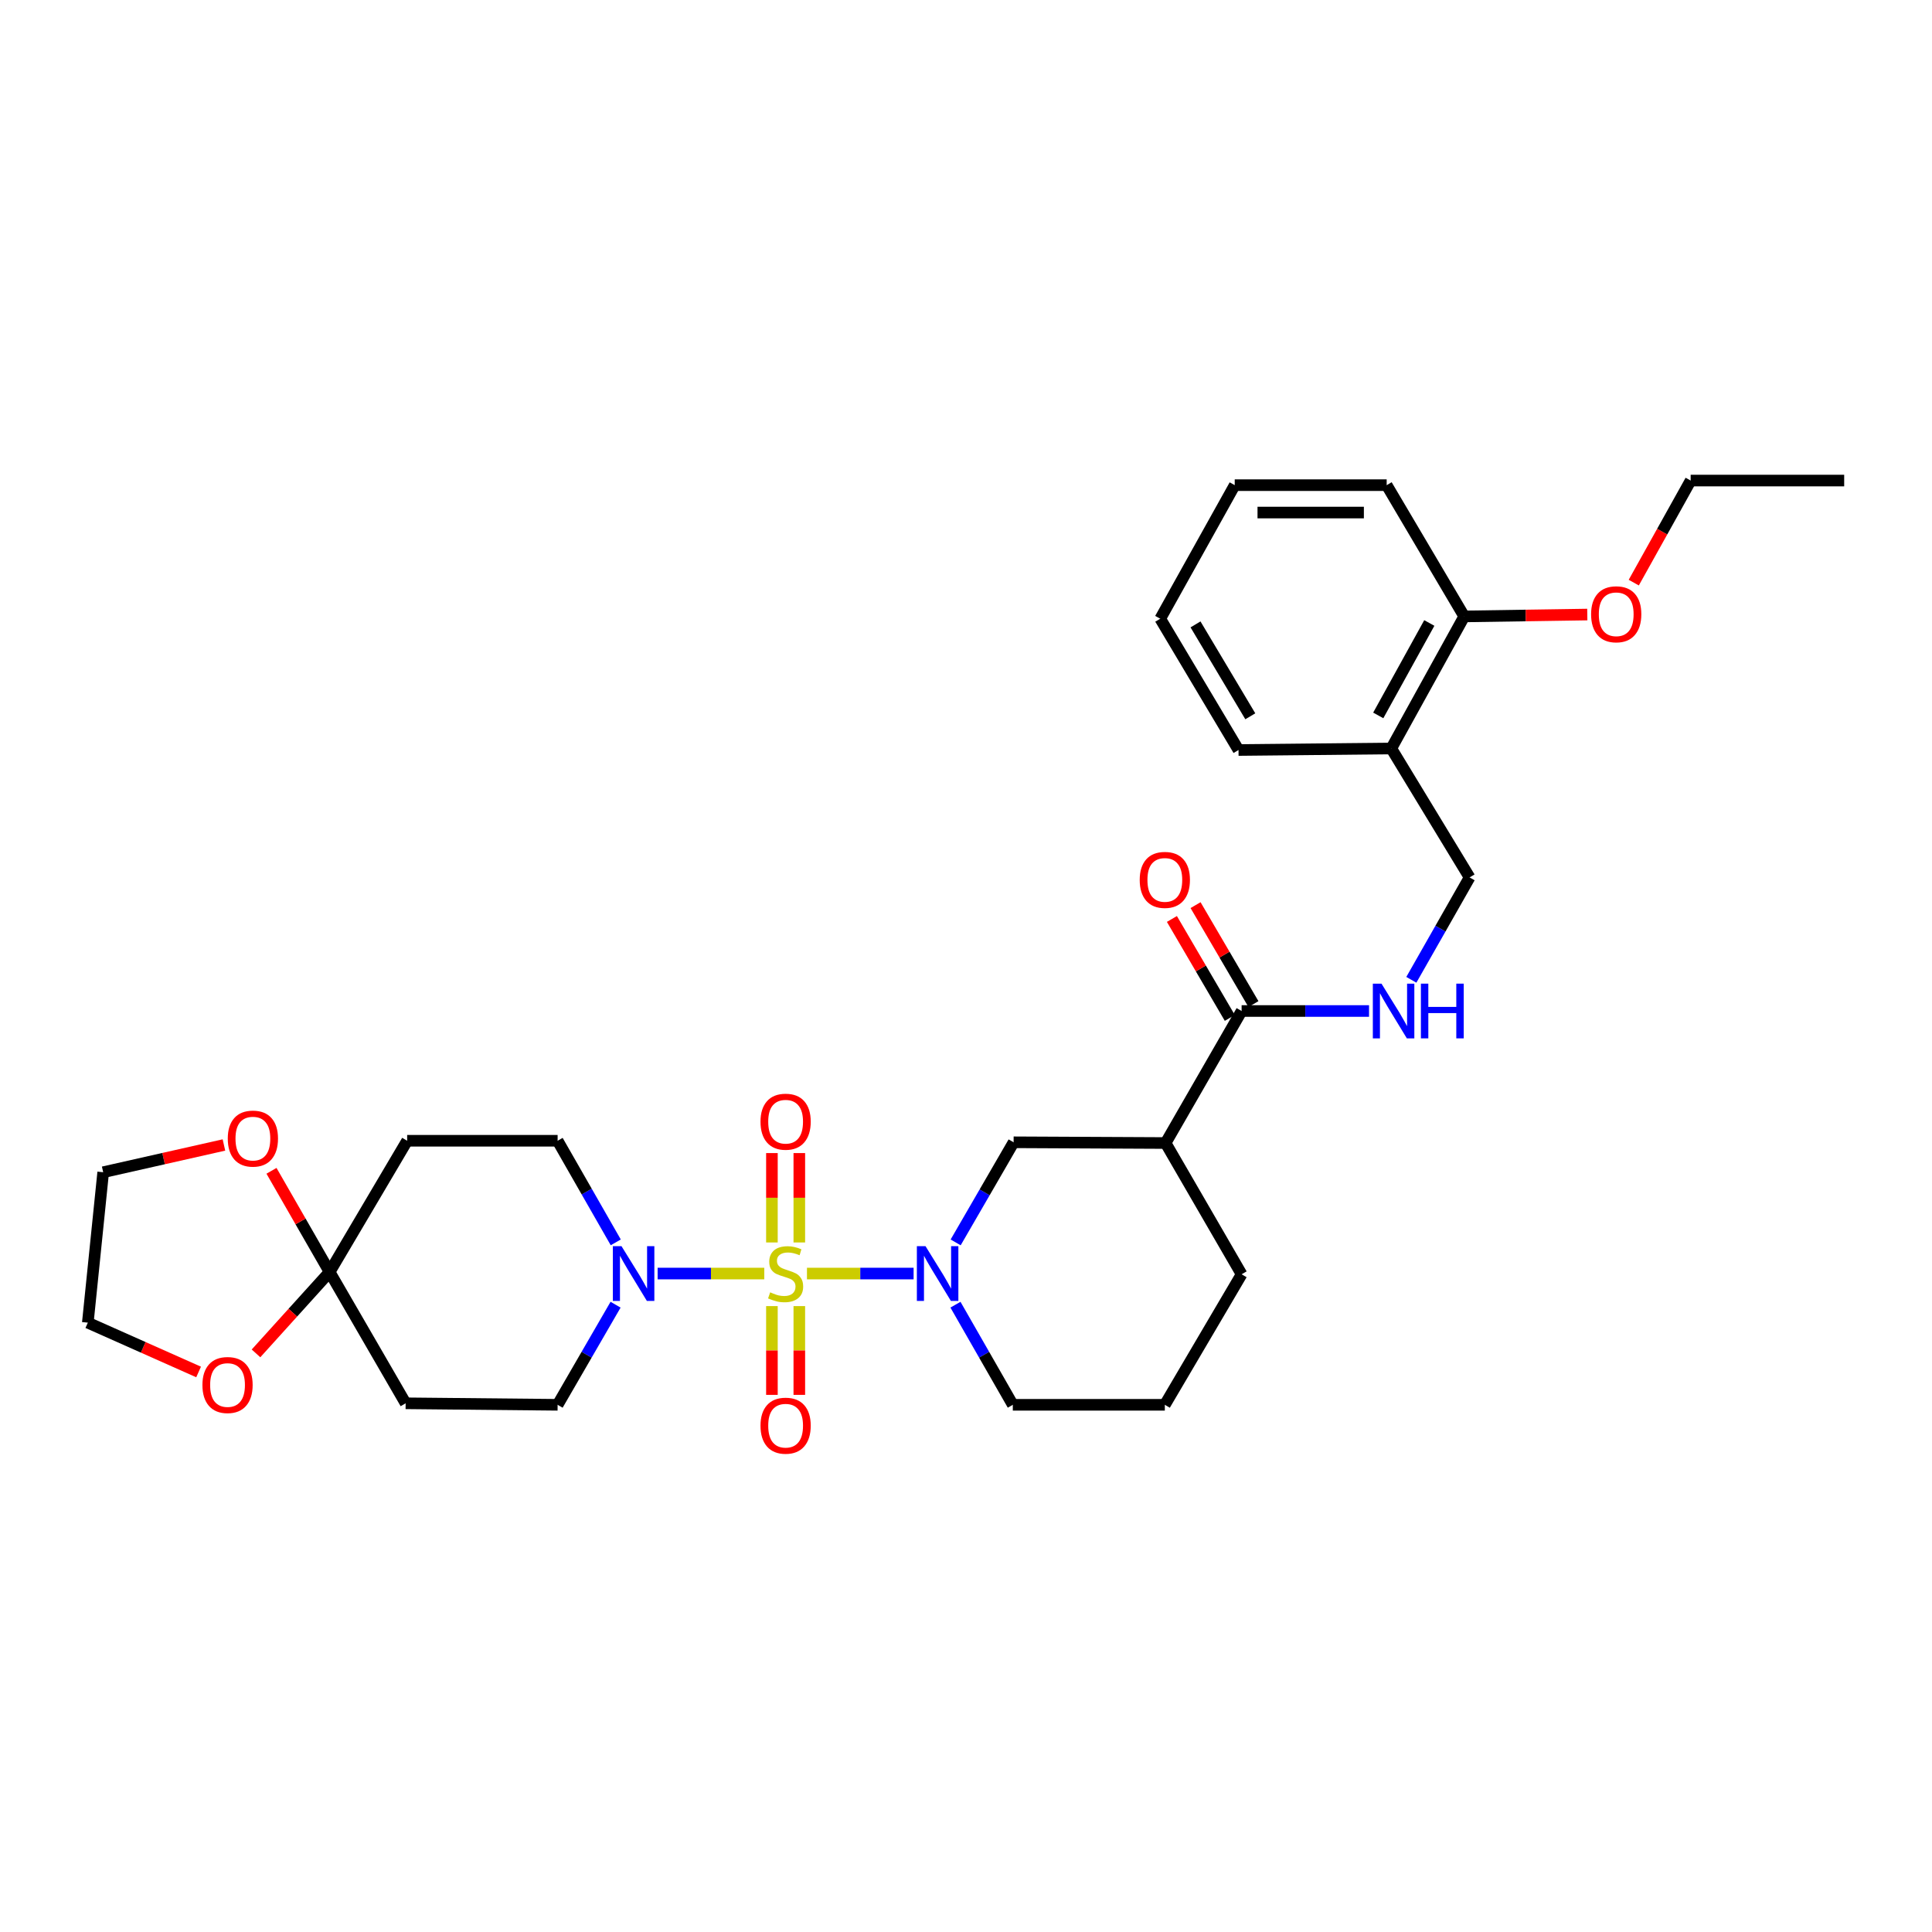 <?xml version='1.0' encoding='iso-8859-1'?>
<svg version='1.1' baseProfile='full'
              xmlns='http://www.w3.org/2000/svg'
                      xmlns:rdkit='http://www.rdkit.org/xml'
                      xmlns:xlink='http://www.w3.org/1999/xlink'
                  xml:space='preserve'
width='1000px' height='1000px' viewBox='0 0 1000 1000'>
<!-- END OF HEADER -->
<rect style='opacity:1.0;fill:#FFFFFF;stroke:none' width='1000' height='1000' x='0' y='0'> </rect>
<path class='bond-0' d='M 417.682,659.187 L 445.28,659.187' style='fill:none;fill-rule:evenodd;stroke:#CCCC00;stroke-width:6px;stroke-linecap:butt;stroke-linejoin:miter;stroke-opacity:1' />
<path class='bond-0' d='M 445.28,659.187 L 472.879,659.187' style='fill:none;fill-rule:evenodd;stroke:#0000FF;stroke-width:6px;stroke-linecap:butt;stroke-linejoin:miter;stroke-opacity:1' />
<path class='bond-1' d='M 395.588,659.187 L 367.986,659.187' style='fill:none;fill-rule:evenodd;stroke:#CCCC00;stroke-width:6px;stroke-linecap:butt;stroke-linejoin:miter;stroke-opacity:1' />
<path class='bond-1' d='M 367.986,659.187 L 340.383,659.187' style='fill:none;fill-rule:evenodd;stroke:#0000FF;stroke-width:6px;stroke-linecap:butt;stroke-linejoin:miter;stroke-opacity:1' />
<path class='bond-6' d='M 413.724,643.1 L 413.724,619.964' style='fill:none;fill-rule:evenodd;stroke:#CCCC00;stroke-width:6px;stroke-linecap:butt;stroke-linejoin:miter;stroke-opacity:1' />
<path class='bond-6' d='M 413.724,619.964 L 413.724,596.829' style='fill:none;fill-rule:evenodd;stroke:#FF0000;stroke-width:6px;stroke-linecap:butt;stroke-linejoin:miter;stroke-opacity:1' />
<path class='bond-6' d='M 399.546,643.1 L 399.546,619.964' style='fill:none;fill-rule:evenodd;stroke:#CCCC00;stroke-width:6px;stroke-linecap:butt;stroke-linejoin:miter;stroke-opacity:1' />
<path class='bond-6' d='M 399.546,619.964 L 399.546,596.829' style='fill:none;fill-rule:evenodd;stroke:#FF0000;stroke-width:6px;stroke-linecap:butt;stroke-linejoin:miter;stroke-opacity:1' />
<path class='bond-7' d='M 399.546,676.033 L 399.546,699.007' style='fill:none;fill-rule:evenodd;stroke:#CCCC00;stroke-width:6px;stroke-linecap:butt;stroke-linejoin:miter;stroke-opacity:1' />
<path class='bond-7' d='M 399.546,699.007 L 399.546,721.98' style='fill:none;fill-rule:evenodd;stroke:#FF0000;stroke-width:6px;stroke-linecap:butt;stroke-linejoin:miter;stroke-opacity:1' />
<path class='bond-7' d='M 413.724,676.033 L 413.724,699.007' style='fill:none;fill-rule:evenodd;stroke:#CCCC00;stroke-width:6px;stroke-linecap:butt;stroke-linejoin:miter;stroke-opacity:1' />
<path class='bond-7' d='M 413.724,699.007 L 413.724,721.98' style='fill:none;fill-rule:evenodd;stroke:#FF0000;stroke-width:6px;stroke-linecap:butt;stroke-linejoin:miter;stroke-opacity:1' />
<path class='bond-5' d='M 494.645,643.064 L 509.646,617.156' style='fill:none;fill-rule:evenodd;stroke:#0000FF;stroke-width:6px;stroke-linecap:butt;stroke-linejoin:miter;stroke-opacity:1' />
<path class='bond-5' d='M 509.646,617.156 L 524.647,591.248' style='fill:none;fill-rule:evenodd;stroke:#000000;stroke-width:6px;stroke-linecap:butt;stroke-linejoin:miter;stroke-opacity:1' />
<path class='bond-19' d='M 494.543,675.304 L 509.386,701.215' style='fill:none;fill-rule:evenodd;stroke:#0000FF;stroke-width:6px;stroke-linecap:butt;stroke-linejoin:miter;stroke-opacity:1' />
<path class='bond-19' d='M 509.386,701.215 L 524.229,727.125' style='fill:none;fill-rule:evenodd;stroke:#000000;stroke-width:6px;stroke-linecap:butt;stroke-linejoin:miter;stroke-opacity:1' />
<path class='bond-12' d='M 318.717,643.047 L 303.67,616.75' style='fill:none;fill-rule:evenodd;stroke:#0000FF;stroke-width:6px;stroke-linecap:butt;stroke-linejoin:miter;stroke-opacity:1' />
<path class='bond-12' d='M 303.67,616.75 L 288.623,590.453' style='fill:none;fill-rule:evenodd;stroke:#000000;stroke-width:6px;stroke-linecap:butt;stroke-linejoin:miter;stroke-opacity:1' />
<path class='bond-13' d='M 318.619,675.309 L 303.621,701.217' style='fill:none;fill-rule:evenodd;stroke:#0000FF;stroke-width:6px;stroke-linecap:butt;stroke-linejoin:miter;stroke-opacity:1' />
<path class='bond-13' d='M 303.621,701.217 L 288.623,727.125' style='fill:none;fill-rule:evenodd;stroke:#000000;stroke-width:6px;stroke-linecap:butt;stroke-linejoin:miter;stroke-opacity:1' />
<path class='bond-2' d='M 170.611,658.391 L 209.956,726.345' style='fill:none;fill-rule:evenodd;stroke:#000000;stroke-width:6px;stroke-linecap:butt;stroke-linejoin:miter;stroke-opacity:1' />
<path class='bond-14' d='M 170.611,658.391 L 155.565,632.2' style='fill:none;fill-rule:evenodd;stroke:#000000;stroke-width:6px;stroke-linecap:butt;stroke-linejoin:miter;stroke-opacity:1' />
<path class='bond-14' d='M 155.565,632.2 L 140.52,606.009' style='fill:none;fill-rule:evenodd;stroke:#FF0000;stroke-width:6px;stroke-linecap:butt;stroke-linejoin:miter;stroke-opacity:1' />
<path class='bond-15' d='M 170.611,658.391 L 151.56,679.45' style='fill:none;fill-rule:evenodd;stroke:#000000;stroke-width:6px;stroke-linecap:butt;stroke-linejoin:miter;stroke-opacity:1' />
<path class='bond-15' d='M 151.56,679.45 L 132.508,700.509' style='fill:none;fill-rule:evenodd;stroke:#FF0000;stroke-width:6px;stroke-linecap:butt;stroke-linejoin:miter;stroke-opacity:1' />
<path class='bond-31' d='M 170.611,658.391 L 210.744,590.453' style='fill:none;fill-rule:evenodd;stroke:#000000;stroke-width:6px;stroke-linecap:butt;stroke-linejoin:miter;stroke-opacity:1' />
<path class='bond-3' d='M 603.306,591.626 L 524.647,591.248' style='fill:none;fill-rule:evenodd;stroke:#000000;stroke-width:6px;stroke-linecap:butt;stroke-linejoin:miter;stroke-opacity:1' />
<path class='bond-4' d='M 603.306,591.626 L 642.659,523.294' style='fill:none;fill-rule:evenodd;stroke:#000000;stroke-width:6px;stroke-linecap:butt;stroke-linejoin:miter;stroke-opacity:1' />
<path class='bond-32' d='M 603.306,591.626 L 642.659,659.565' style='fill:none;fill-rule:evenodd;stroke:#000000;stroke-width:6px;stroke-linecap:butt;stroke-linejoin:miter;stroke-opacity:1' />
<path class='bond-8' d='M 642.659,523.294 L 675.635,523.294' style='fill:none;fill-rule:evenodd;stroke:#000000;stroke-width:6px;stroke-linecap:butt;stroke-linejoin:miter;stroke-opacity:1' />
<path class='bond-8' d='M 675.635,523.294 L 708.611,523.294' style='fill:none;fill-rule:evenodd;stroke:#0000FF;stroke-width:6px;stroke-linecap:butt;stroke-linejoin:miter;stroke-opacity:1' />
<path class='bond-17' d='M 648.778,519.715 L 633.797,494.105' style='fill:none;fill-rule:evenodd;stroke:#000000;stroke-width:6px;stroke-linecap:butt;stroke-linejoin:miter;stroke-opacity:1' />
<path class='bond-17' d='M 633.797,494.105 L 618.817,468.496' style='fill:none;fill-rule:evenodd;stroke:#FF0000;stroke-width:6px;stroke-linecap:butt;stroke-linejoin:miter;stroke-opacity:1' />
<path class='bond-17' d='M 636.54,526.874 L 621.559,501.264' style='fill:none;fill-rule:evenodd;stroke:#000000;stroke-width:6px;stroke-linecap:butt;stroke-linejoin:miter;stroke-opacity:1' />
<path class='bond-17' d='M 621.559,501.264 L 606.578,475.655' style='fill:none;fill-rule:evenodd;stroke:#FF0000;stroke-width:6px;stroke-linecap:butt;stroke-linejoin:miter;stroke-opacity:1' />
<path class='bond-16' d='M 730.508,507.145 L 745.585,480.652' style='fill:none;fill-rule:evenodd;stroke:#0000FF;stroke-width:6px;stroke-linecap:butt;stroke-linejoin:miter;stroke-opacity:1' />
<path class='bond-16' d='M 745.585,480.652 L 760.663,454.158' style='fill:none;fill-rule:evenodd;stroke:#000000;stroke-width:6px;stroke-linecap:butt;stroke-linejoin:miter;stroke-opacity:1' />
<path class='bond-9' d='M 209.956,726.345 L 288.623,727.125' style='fill:none;fill-rule:evenodd;stroke:#000000;stroke-width:6px;stroke-linecap:butt;stroke-linejoin:miter;stroke-opacity:1' />
<path class='bond-10' d='M 210.744,590.453 L 288.623,590.453' style='fill:none;fill-rule:evenodd;stroke:#000000;stroke-width:6px;stroke-linecap:butt;stroke-linejoin:miter;stroke-opacity:1' />
<path class='bond-11' d='M 720.128,387.409 L 760.663,454.158' style='fill:none;fill-rule:evenodd;stroke:#000000;stroke-width:6px;stroke-linecap:butt;stroke-linejoin:miter;stroke-opacity:1' />
<path class='bond-18' d='M 720.128,387.409 L 757.882,319.061' style='fill:none;fill-rule:evenodd;stroke:#000000;stroke-width:6px;stroke-linecap:butt;stroke-linejoin:miter;stroke-opacity:1' />
<path class='bond-18' d='M 713.381,370.302 L 739.808,322.458' style='fill:none;fill-rule:evenodd;stroke:#000000;stroke-width:6px;stroke-linecap:butt;stroke-linejoin:miter;stroke-opacity:1' />
<path class='bond-23' d='M 720.128,387.409 L 641.052,388.205' style='fill:none;fill-rule:evenodd;stroke:#000000;stroke-width:6px;stroke-linecap:butt;stroke-linejoin:miter;stroke-opacity:1' />
<path class='bond-25' d='M 115.91,592.637 L 84.66,599.69' style='fill:none;fill-rule:evenodd;stroke:#FF0000;stroke-width:6px;stroke-linecap:butt;stroke-linejoin:miter;stroke-opacity:1' />
<path class='bond-25' d='M 84.66,599.69 L 53.41,606.742' style='fill:none;fill-rule:evenodd;stroke:#000000;stroke-width:6px;stroke-linecap:butt;stroke-linejoin:miter;stroke-opacity:1' />
<path class='bond-24' d='M 102.794,710.132 L 74.124,697.373' style='fill:none;fill-rule:evenodd;stroke:#FF0000;stroke-width:6px;stroke-linecap:butt;stroke-linejoin:miter;stroke-opacity:1' />
<path class='bond-24' d='M 74.124,697.373 L 45.455,684.613' style='fill:none;fill-rule:evenodd;stroke:#000000;stroke-width:6px;stroke-linecap:butt;stroke-linejoin:miter;stroke-opacity:1' />
<path class='bond-21' d='M 757.882,319.061 L 789.732,318.577' style='fill:none;fill-rule:evenodd;stroke:#000000;stroke-width:6px;stroke-linecap:butt;stroke-linejoin:miter;stroke-opacity:1' />
<path class='bond-21' d='M 789.732,318.577 L 821.582,318.092' style='fill:none;fill-rule:evenodd;stroke:#FF0000;stroke-width:6px;stroke-linecap:butt;stroke-linejoin:miter;stroke-opacity:1' />
<path class='bond-26' d='M 757.882,319.061 L 717.742,251.115' style='fill:none;fill-rule:evenodd;stroke:#000000;stroke-width:6px;stroke-linecap:butt;stroke-linejoin:miter;stroke-opacity:1' />
<path class='bond-22' d='M 524.229,727.125 L 602.912,727.125' style='fill:none;fill-rule:evenodd;stroke:#000000;stroke-width:6px;stroke-linecap:butt;stroke-linejoin:miter;stroke-opacity:1' />
<path class='bond-20' d='M 642.659,659.565 L 602.912,727.125' style='fill:none;fill-rule:evenodd;stroke:#000000;stroke-width:6px;stroke-linecap:butt;stroke-linejoin:miter;stroke-opacity:1' />
<path class='bond-27' d='M 845.635,301.565 L 860.359,275.151' style='fill:none;fill-rule:evenodd;stroke:#FF0000;stroke-width:6px;stroke-linecap:butt;stroke-linejoin:miter;stroke-opacity:1' />
<path class='bond-27' d='M 860.359,275.151 L 875.083,248.736' style='fill:none;fill-rule:evenodd;stroke:#000000;stroke-width:6px;stroke-linecap:butt;stroke-linejoin:miter;stroke-opacity:1' />
<path class='bond-29' d='M 641.052,388.205 L 600.541,320.251' style='fill:none;fill-rule:evenodd;stroke:#000000;stroke-width:6px;stroke-linecap:butt;stroke-linejoin:miter;stroke-opacity:1' />
<path class='bond-29' d='M 647.154,370.752 L 618.796,323.184' style='fill:none;fill-rule:evenodd;stroke:#000000;stroke-width:6px;stroke-linecap:butt;stroke-linejoin:miter;stroke-opacity:1' />
<path class='bond-33' d='M 45.455,684.613 L 53.41,606.742' style='fill:none;fill-rule:evenodd;stroke:#000000;stroke-width:6px;stroke-linecap:butt;stroke-linejoin:miter;stroke-opacity:1' />
<path class='bond-34' d='M 717.742,251.115 L 639.091,251.115' style='fill:none;fill-rule:evenodd;stroke:#000000;stroke-width:6px;stroke-linecap:butt;stroke-linejoin:miter;stroke-opacity:1' />
<path class='bond-34' d='M 705.944,265.294 L 650.888,265.294' style='fill:none;fill-rule:evenodd;stroke:#000000;stroke-width:6px;stroke-linecap:butt;stroke-linejoin:miter;stroke-opacity:1' />
<path class='bond-28' d='M 875.083,248.736 L 954.545,248.736' style='fill:none;fill-rule:evenodd;stroke:#000000;stroke-width:6px;stroke-linecap:butt;stroke-linejoin:miter;stroke-opacity:1' />
<path class='bond-30' d='M 600.541,320.251 L 639.091,251.115' style='fill:none;fill-rule:evenodd;stroke:#000000;stroke-width:6px;stroke-linecap:butt;stroke-linejoin:miter;stroke-opacity:1' />
<path  class='atom-0' d='M 398.635 668.907
Q 398.955 669.027, 400.275 669.587
Q 401.595 670.147, 403.035 670.507
Q 404.515 670.827, 405.955 670.827
Q 408.635 670.827, 410.195 669.547
Q 411.755 668.227, 411.755 665.947
Q 411.755 664.387, 410.955 663.427
Q 410.195 662.467, 408.995 661.947
Q 407.795 661.427, 405.795 660.827
Q 403.275 660.067, 401.755 659.347
Q 400.275 658.627, 399.195 657.107
Q 398.155 655.587, 398.155 653.027
Q 398.155 649.467, 400.555 647.267
Q 402.995 645.067, 407.795 645.067
Q 411.075 645.067, 414.795 646.627
L 413.875 649.707
Q 410.475 648.307, 407.915 648.307
Q 405.155 648.307, 403.635 649.467
Q 402.115 650.587, 402.155 652.547
Q 402.155 654.067, 402.915 654.987
Q 403.715 655.907, 404.835 656.427
Q 405.995 656.947, 407.915 657.547
Q 410.475 658.347, 411.995 659.147
Q 413.515 659.947, 414.595 661.587
Q 415.715 663.187, 415.715 665.947
Q 415.715 669.867, 413.075 671.987
Q 410.475 674.067, 406.115 674.067
Q 403.595 674.067, 401.675 673.507
Q 399.795 672.987, 397.555 672.067
L 398.635 668.907
' fill='#CCCC00'/>
<path  class='atom-1' d='M 479.05 645.027
L 488.33 660.027
Q 489.25 661.507, 490.73 664.187
Q 492.21 666.867, 492.29 667.027
L 492.29 645.027
L 496.05 645.027
L 496.05 673.347
L 492.17 673.347
L 482.21 656.947
Q 481.05 655.027, 479.81 652.827
Q 478.61 650.627, 478.25 649.947
L 478.25 673.347
L 474.57 673.347
L 474.57 645.027
L 479.05 645.027
' fill='#0000FF'/>
<path  class='atom-2' d='M 321.692 645.027
L 330.972 660.027
Q 331.892 661.507, 333.372 664.187
Q 334.852 666.867, 334.932 667.027
L 334.932 645.027
L 338.692 645.027
L 338.692 673.347
L 334.812 673.347
L 324.852 656.947
Q 323.692 655.027, 322.452 652.827
Q 321.252 650.627, 320.892 649.947
L 320.892 673.347
L 317.212 673.347
L 317.212 645.027
L 321.692 645.027
' fill='#0000FF'/>
<path  class='atom-7' d='M 393.635 580.584
Q 393.635 573.784, 396.995 569.984
Q 400.355 566.184, 406.635 566.184
Q 412.915 566.184, 416.275 569.984
Q 419.635 573.784, 419.635 580.584
Q 419.635 587.464, 416.235 591.384
Q 412.835 595.264, 406.635 595.264
Q 400.395 595.264, 396.995 591.384
Q 393.635 587.504, 393.635 580.584
M 406.635 592.064
Q 410.955 592.064, 413.275 589.184
Q 415.635 586.264, 415.635 580.584
Q 415.635 575.024, 413.275 572.224
Q 410.955 569.384, 406.635 569.384
Q 402.315 569.384, 399.955 572.184
Q 397.635 574.984, 397.635 580.584
Q 397.635 586.304, 399.955 589.184
Q 402.315 592.064, 406.635 592.064
' fill='#FF0000'/>
<path  class='atom-8' d='M 393.635 737.926
Q 393.635 731.126, 396.995 727.326
Q 400.355 723.526, 406.635 723.526
Q 412.915 723.526, 416.275 727.326
Q 419.635 731.126, 419.635 737.926
Q 419.635 744.806, 416.235 748.726
Q 412.835 752.606, 406.635 752.606
Q 400.395 752.606, 396.995 748.726
Q 393.635 744.846, 393.635 737.926
M 406.635 749.406
Q 410.955 749.406, 413.275 746.526
Q 415.635 743.606, 415.635 737.926
Q 415.635 732.366, 413.275 729.566
Q 410.955 726.726, 406.635 726.726
Q 402.315 726.726, 399.955 729.526
Q 397.635 732.326, 397.635 737.926
Q 397.635 743.646, 399.955 746.526
Q 402.315 749.406, 406.635 749.406
' fill='#FF0000'/>
<path  class='atom-9' d='M 715.058 509.134
L 724.338 524.134
Q 725.258 525.614, 726.738 528.294
Q 728.218 530.974, 728.298 531.134
L 728.298 509.134
L 732.058 509.134
L 732.058 537.454
L 728.178 537.454
L 718.218 521.054
Q 717.058 519.134, 715.818 516.934
Q 714.618 514.734, 714.258 514.054
L 714.258 537.454
L 710.578 537.454
L 710.578 509.134
L 715.058 509.134
' fill='#0000FF'/>
<path  class='atom-9' d='M 735.458 509.134
L 739.298 509.134
L 739.298 521.174
L 753.778 521.174
L 753.778 509.134
L 757.618 509.134
L 757.618 537.454
L 753.778 537.454
L 753.778 524.374
L 739.298 524.374
L 739.298 537.454
L 735.458 537.454
L 735.458 509.134
' fill='#0000FF'/>
<path  class='atom-15' d='M 117.895 589.335
Q 117.895 582.535, 121.255 578.735
Q 124.615 574.935, 130.895 574.935
Q 137.175 574.935, 140.535 578.735
Q 143.895 582.535, 143.895 589.335
Q 143.895 596.215, 140.495 600.135
Q 137.095 604.015, 130.895 604.015
Q 124.655 604.015, 121.255 600.135
Q 117.895 596.255, 117.895 589.335
M 130.895 600.815
Q 135.215 600.815, 137.535 597.935
Q 139.895 595.015, 139.895 589.335
Q 139.895 583.775, 137.535 580.975
Q 135.215 578.135, 130.895 578.135
Q 126.575 578.135, 124.215 580.935
Q 121.895 583.735, 121.895 589.335
Q 121.895 595.055, 124.215 597.935
Q 126.575 600.815, 130.895 600.815
' fill='#FF0000'/>
<path  class='atom-16' d='M 104.773 716.878
Q 104.773 710.078, 108.133 706.278
Q 111.493 702.478, 117.773 702.478
Q 124.053 702.478, 127.413 706.278
Q 130.773 710.078, 130.773 716.878
Q 130.773 723.758, 127.373 727.678
Q 123.973 731.558, 117.773 731.558
Q 111.533 731.558, 108.133 727.678
Q 104.773 723.798, 104.773 716.878
M 117.773 728.358
Q 122.093 728.358, 124.413 725.478
Q 126.773 722.558, 126.773 716.878
Q 126.773 711.318, 124.413 708.518
Q 122.093 705.678, 117.773 705.678
Q 113.453 705.678, 111.093 708.478
Q 108.773 711.278, 108.773 716.878
Q 108.773 722.598, 111.093 725.478
Q 113.453 728.358, 117.773 728.358
' fill='#FF0000'/>
<path  class='atom-18' d='M 589.912 455.428
Q 589.912 448.628, 593.272 444.828
Q 596.632 441.028, 602.912 441.028
Q 609.192 441.028, 612.552 444.828
Q 615.912 448.628, 615.912 455.428
Q 615.912 462.308, 612.512 466.228
Q 609.112 470.108, 602.912 470.108
Q 596.672 470.108, 593.272 466.228
Q 589.912 462.348, 589.912 455.428
M 602.912 466.908
Q 607.232 466.908, 609.552 464.028
Q 611.912 461.108, 611.912 455.428
Q 611.912 449.868, 609.552 447.068
Q 607.232 444.228, 602.912 444.228
Q 598.592 444.228, 596.232 447.028
Q 593.912 449.828, 593.912 455.428
Q 593.912 461.148, 596.232 464.028
Q 598.592 466.908, 602.912 466.908
' fill='#FF0000'/>
<path  class='atom-22' d='M 823.549 317.944
Q 823.549 311.144, 826.909 307.344
Q 830.269 303.544, 836.549 303.544
Q 842.829 303.544, 846.189 307.344
Q 849.549 311.144, 849.549 317.944
Q 849.549 324.824, 846.149 328.744
Q 842.749 332.624, 836.549 332.624
Q 830.309 332.624, 826.909 328.744
Q 823.549 324.864, 823.549 317.944
M 836.549 329.424
Q 840.869 329.424, 843.189 326.544
Q 845.549 323.624, 845.549 317.944
Q 845.549 312.384, 843.189 309.584
Q 840.869 306.744, 836.549 306.744
Q 832.229 306.744, 829.869 309.544
Q 827.549 312.344, 827.549 317.944
Q 827.549 323.664, 829.869 326.544
Q 832.229 329.424, 836.549 329.424
' fill='#FF0000'/>
</svg>
